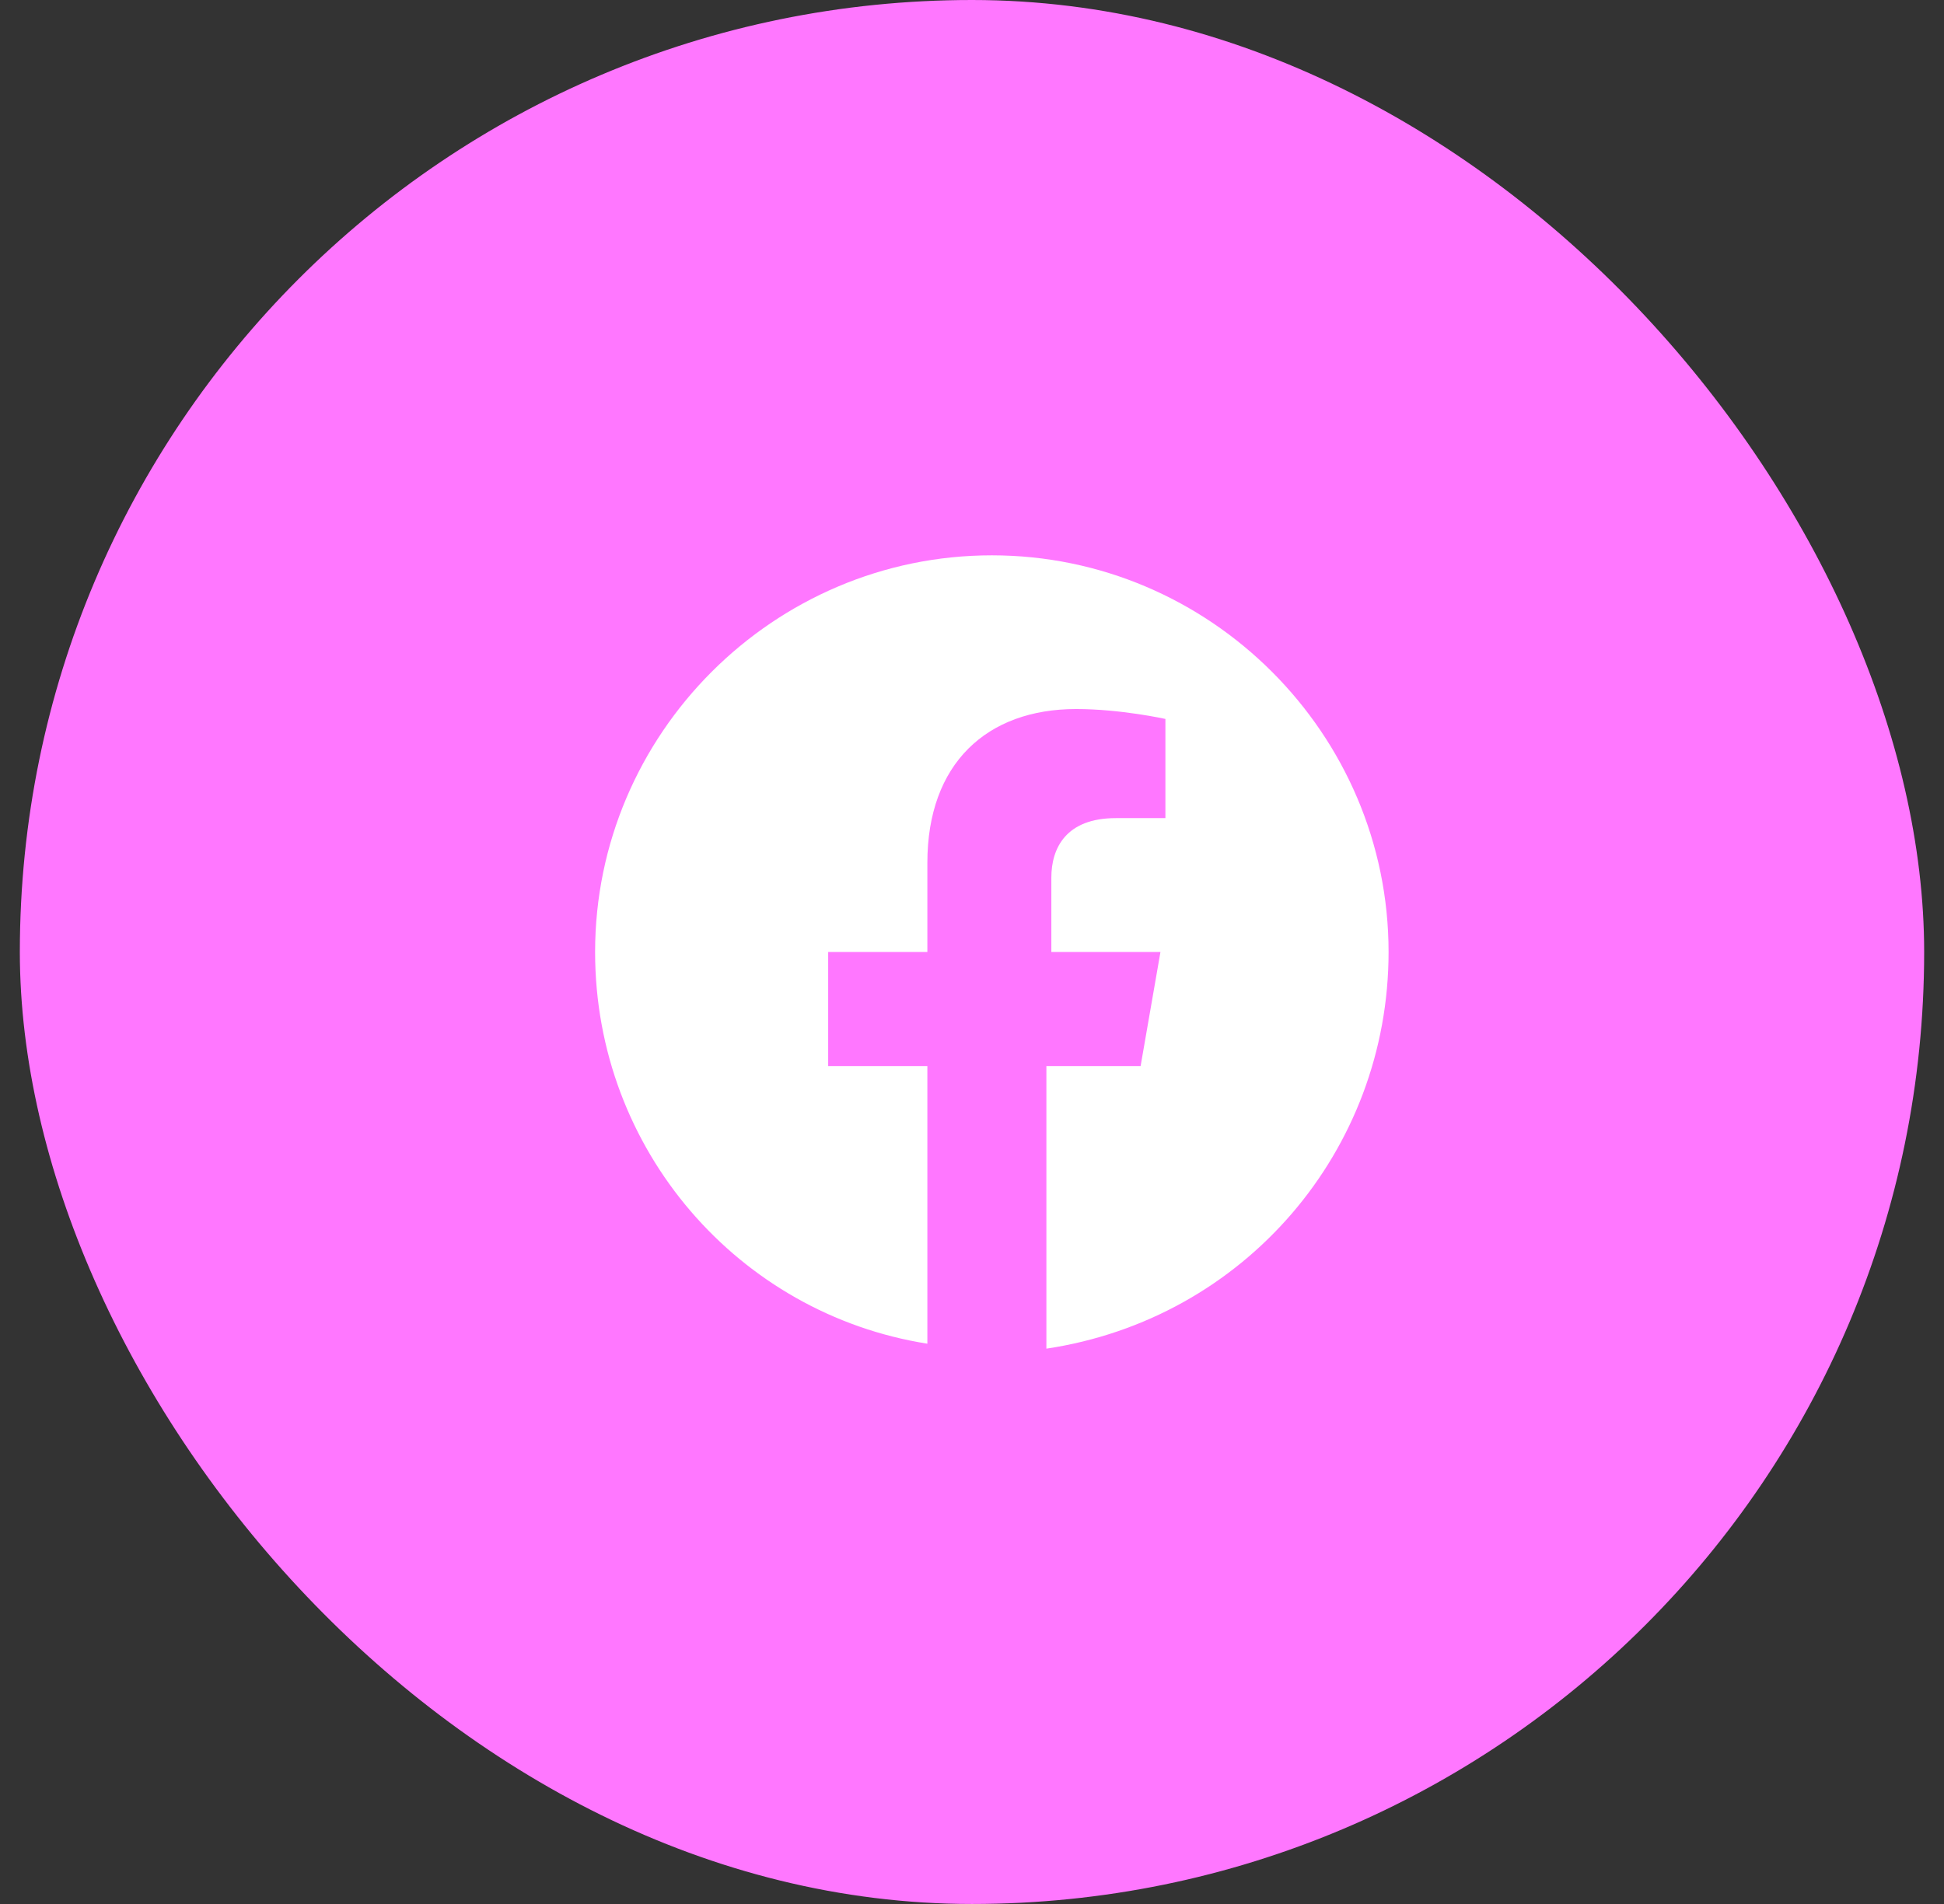 <svg width="49" height="48" viewBox="0 0 49 48" fill="none" xmlns="http://www.w3.org/2000/svg">
<rect x="0" y="0" width="49" height="48" fill="#333333" stroke="none"/>
<rect x="0.5" width="48" height="48" rx="24" fill="#FF77FF"/>
<path d="M35 24C35 18.5 30.5 14 25 14C19.5 14 15 18.5 15 24C15 29 18.625 33.125 23.375 33.875V26.875H20.875V24H23.375V21.75C23.375 19.25 24.875 17.875 27.125 17.875C28.25 17.875 29.375 18.125 29.375 18.125V20.625H28.125C26.875 20.625 26.5 21.375 26.5 22.125V24H29.25L28.75 26.875H26.375V34C31.375 33.25 35 29 35 24Z" fill="white"/>
</svg>
